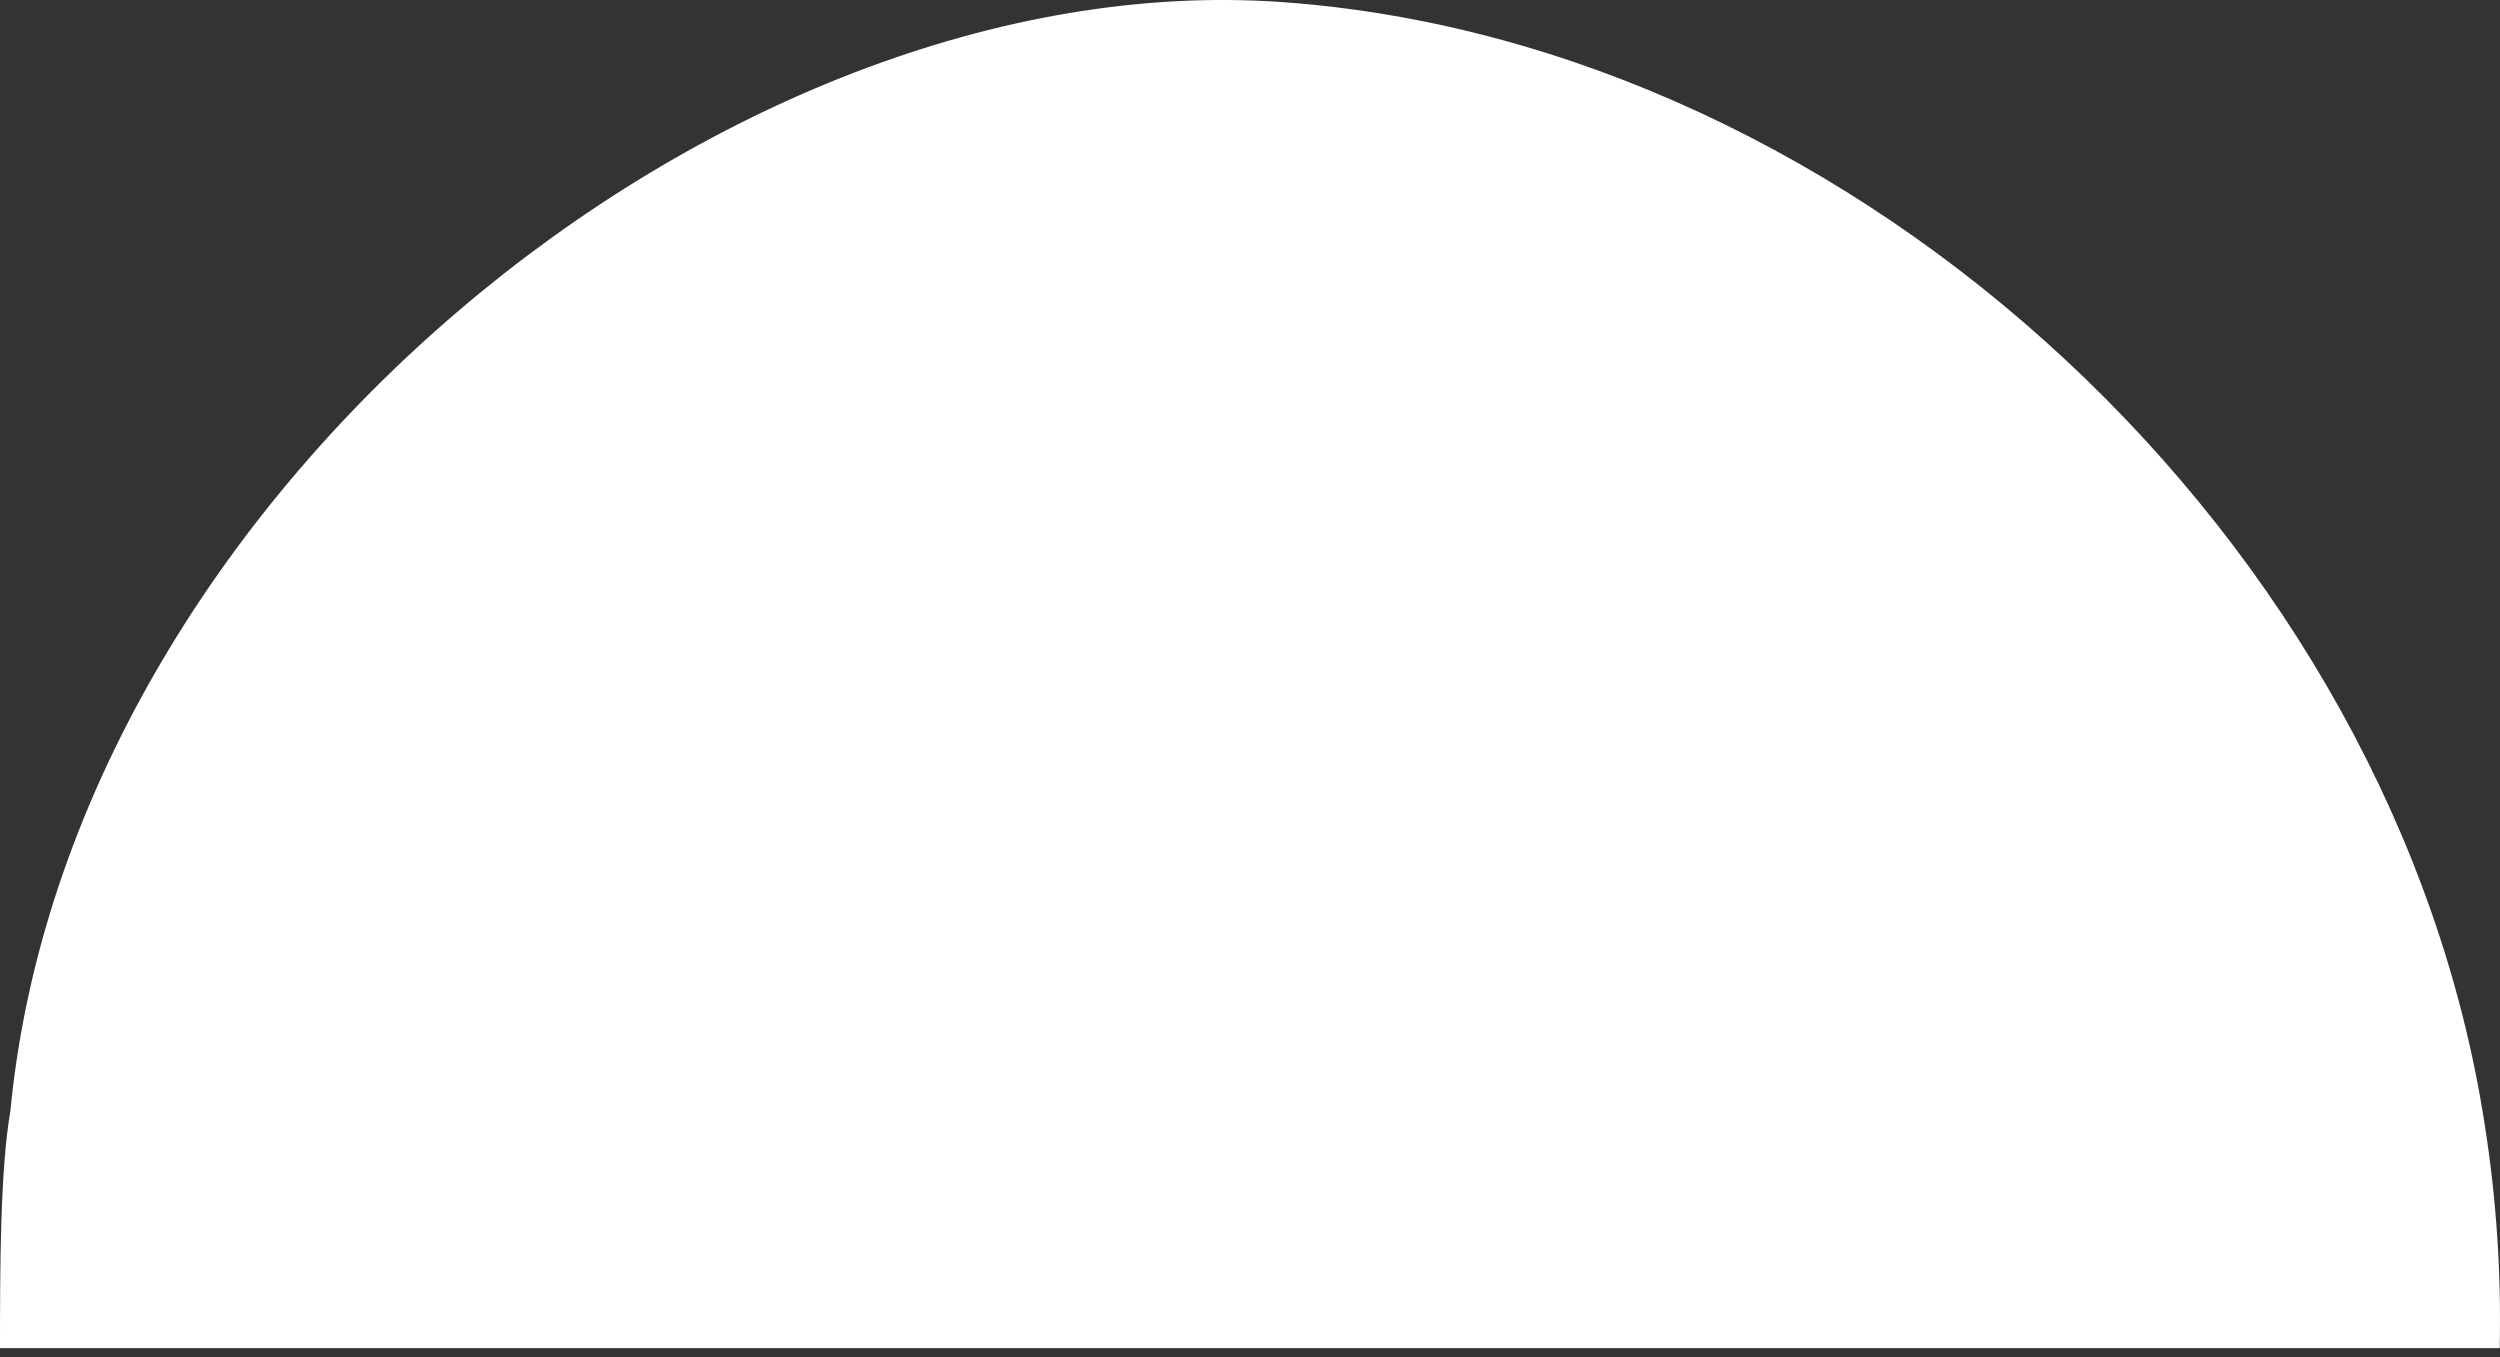 <svg width="175" height="95" viewBox="0 0 175 95" fill="none" xmlns="http://www.w3.org/2000/svg">
<rect x="0" y="0" width="175" height="95" fill="#333333" stroke="none"/>
<path d="M174.978 94.367C175.095 89.161 174.75 83.956 173.944 78.811C167.691 37.947 130.087 2.979 89.655 0.14C50.565 -2.581 4.84 34.673 0.725 77.795C0.018 81.85 0 88.743 0 94.367L174.978 94.367Z" fill="white"/>
</svg>
